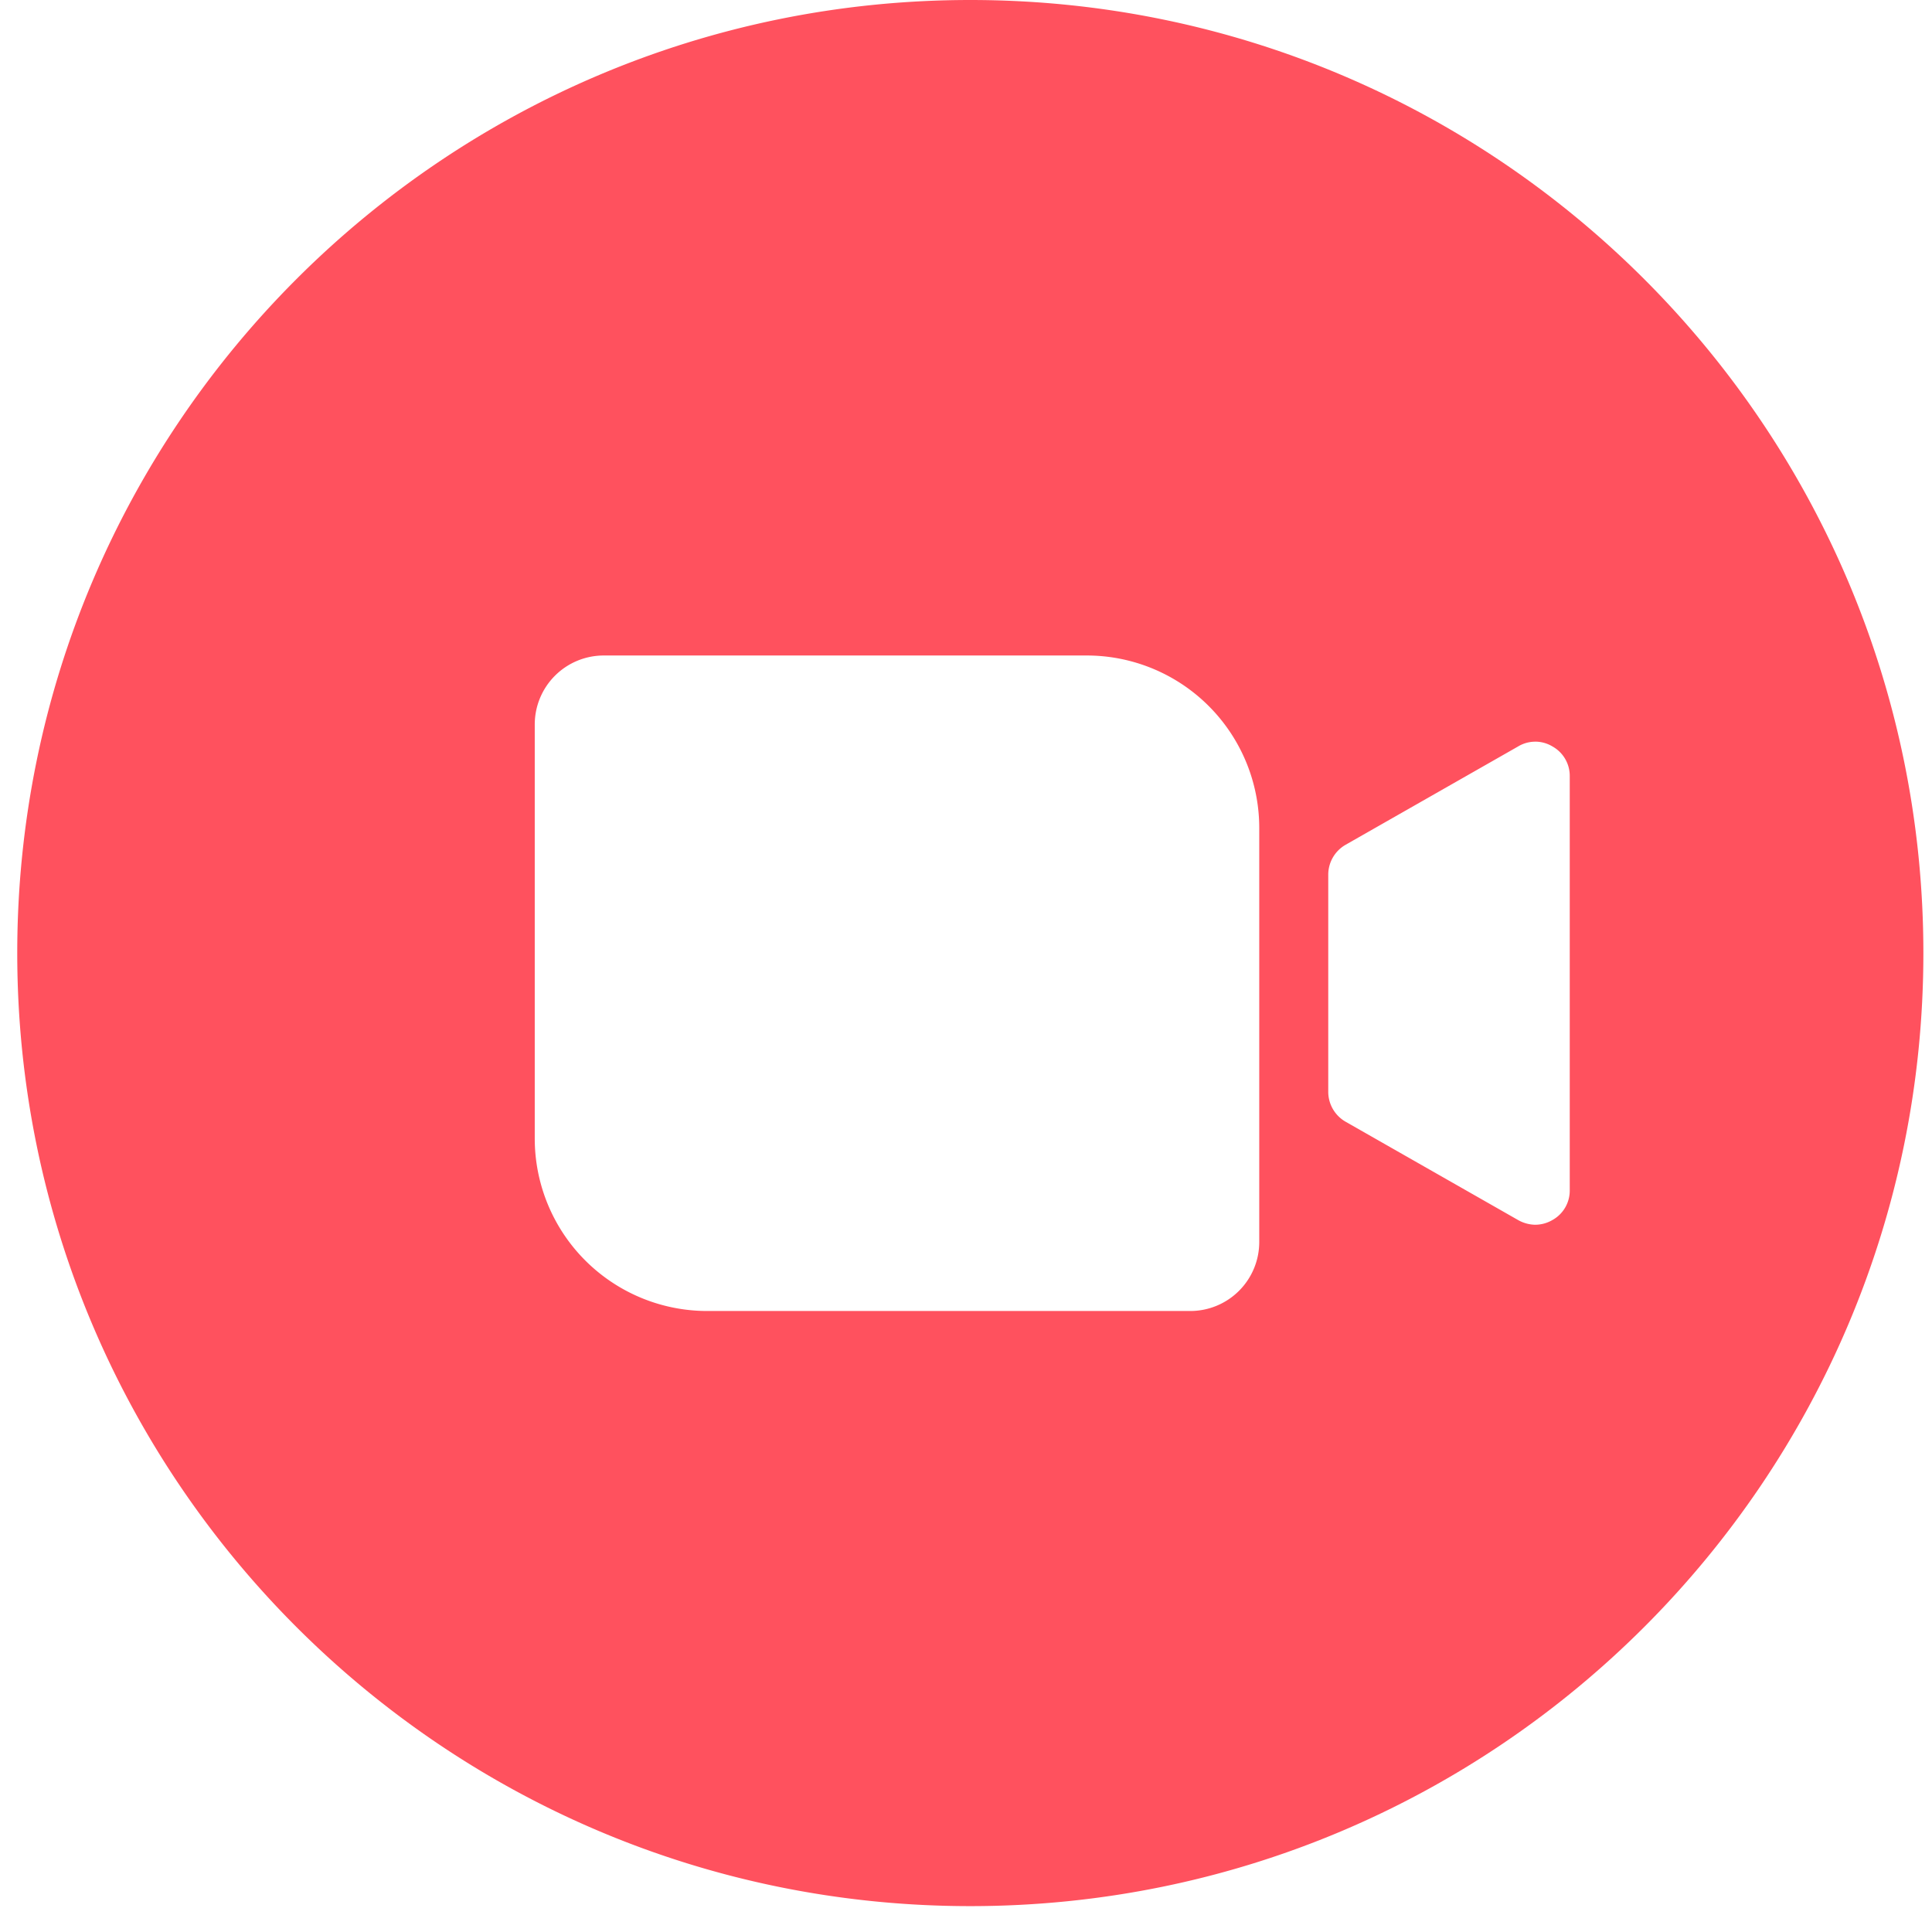 <svg xmlns="http://www.w3.org/2000/svg" width="56" height="56" fill="none"><path fill="#FF515E" fill-rule="evenodd" d="M28.125 55.25c15.257 0 27.625-12.368 27.625-27.625S43.382 0 28.125 0 .5 12.368.5 27.625 12.868 55.25 28.125 55.25ZM36.5 36V24a5 5 0 0 0-5-5h-14a2 2 0 0 0-2 2v12a5 5 0 0 0 5 5h14a2 2 0 0 0 2-2Zm8-14.503c.176 0 .35.049.5.14a.976.976 0 0 1 .5.863v12a.975.975 0 0 1-.5.862 1 1 0 0 1-.5.138 1.038 1.038 0 0 1-.5-.138l-5-2.85a1 1 0 0 1-.5-.875v-6.274a1 1 0 0 1 .5-.875l5-2.85a.963.963 0 0 1 .5-.14Z" clip-rule="evenodd"/></svg>